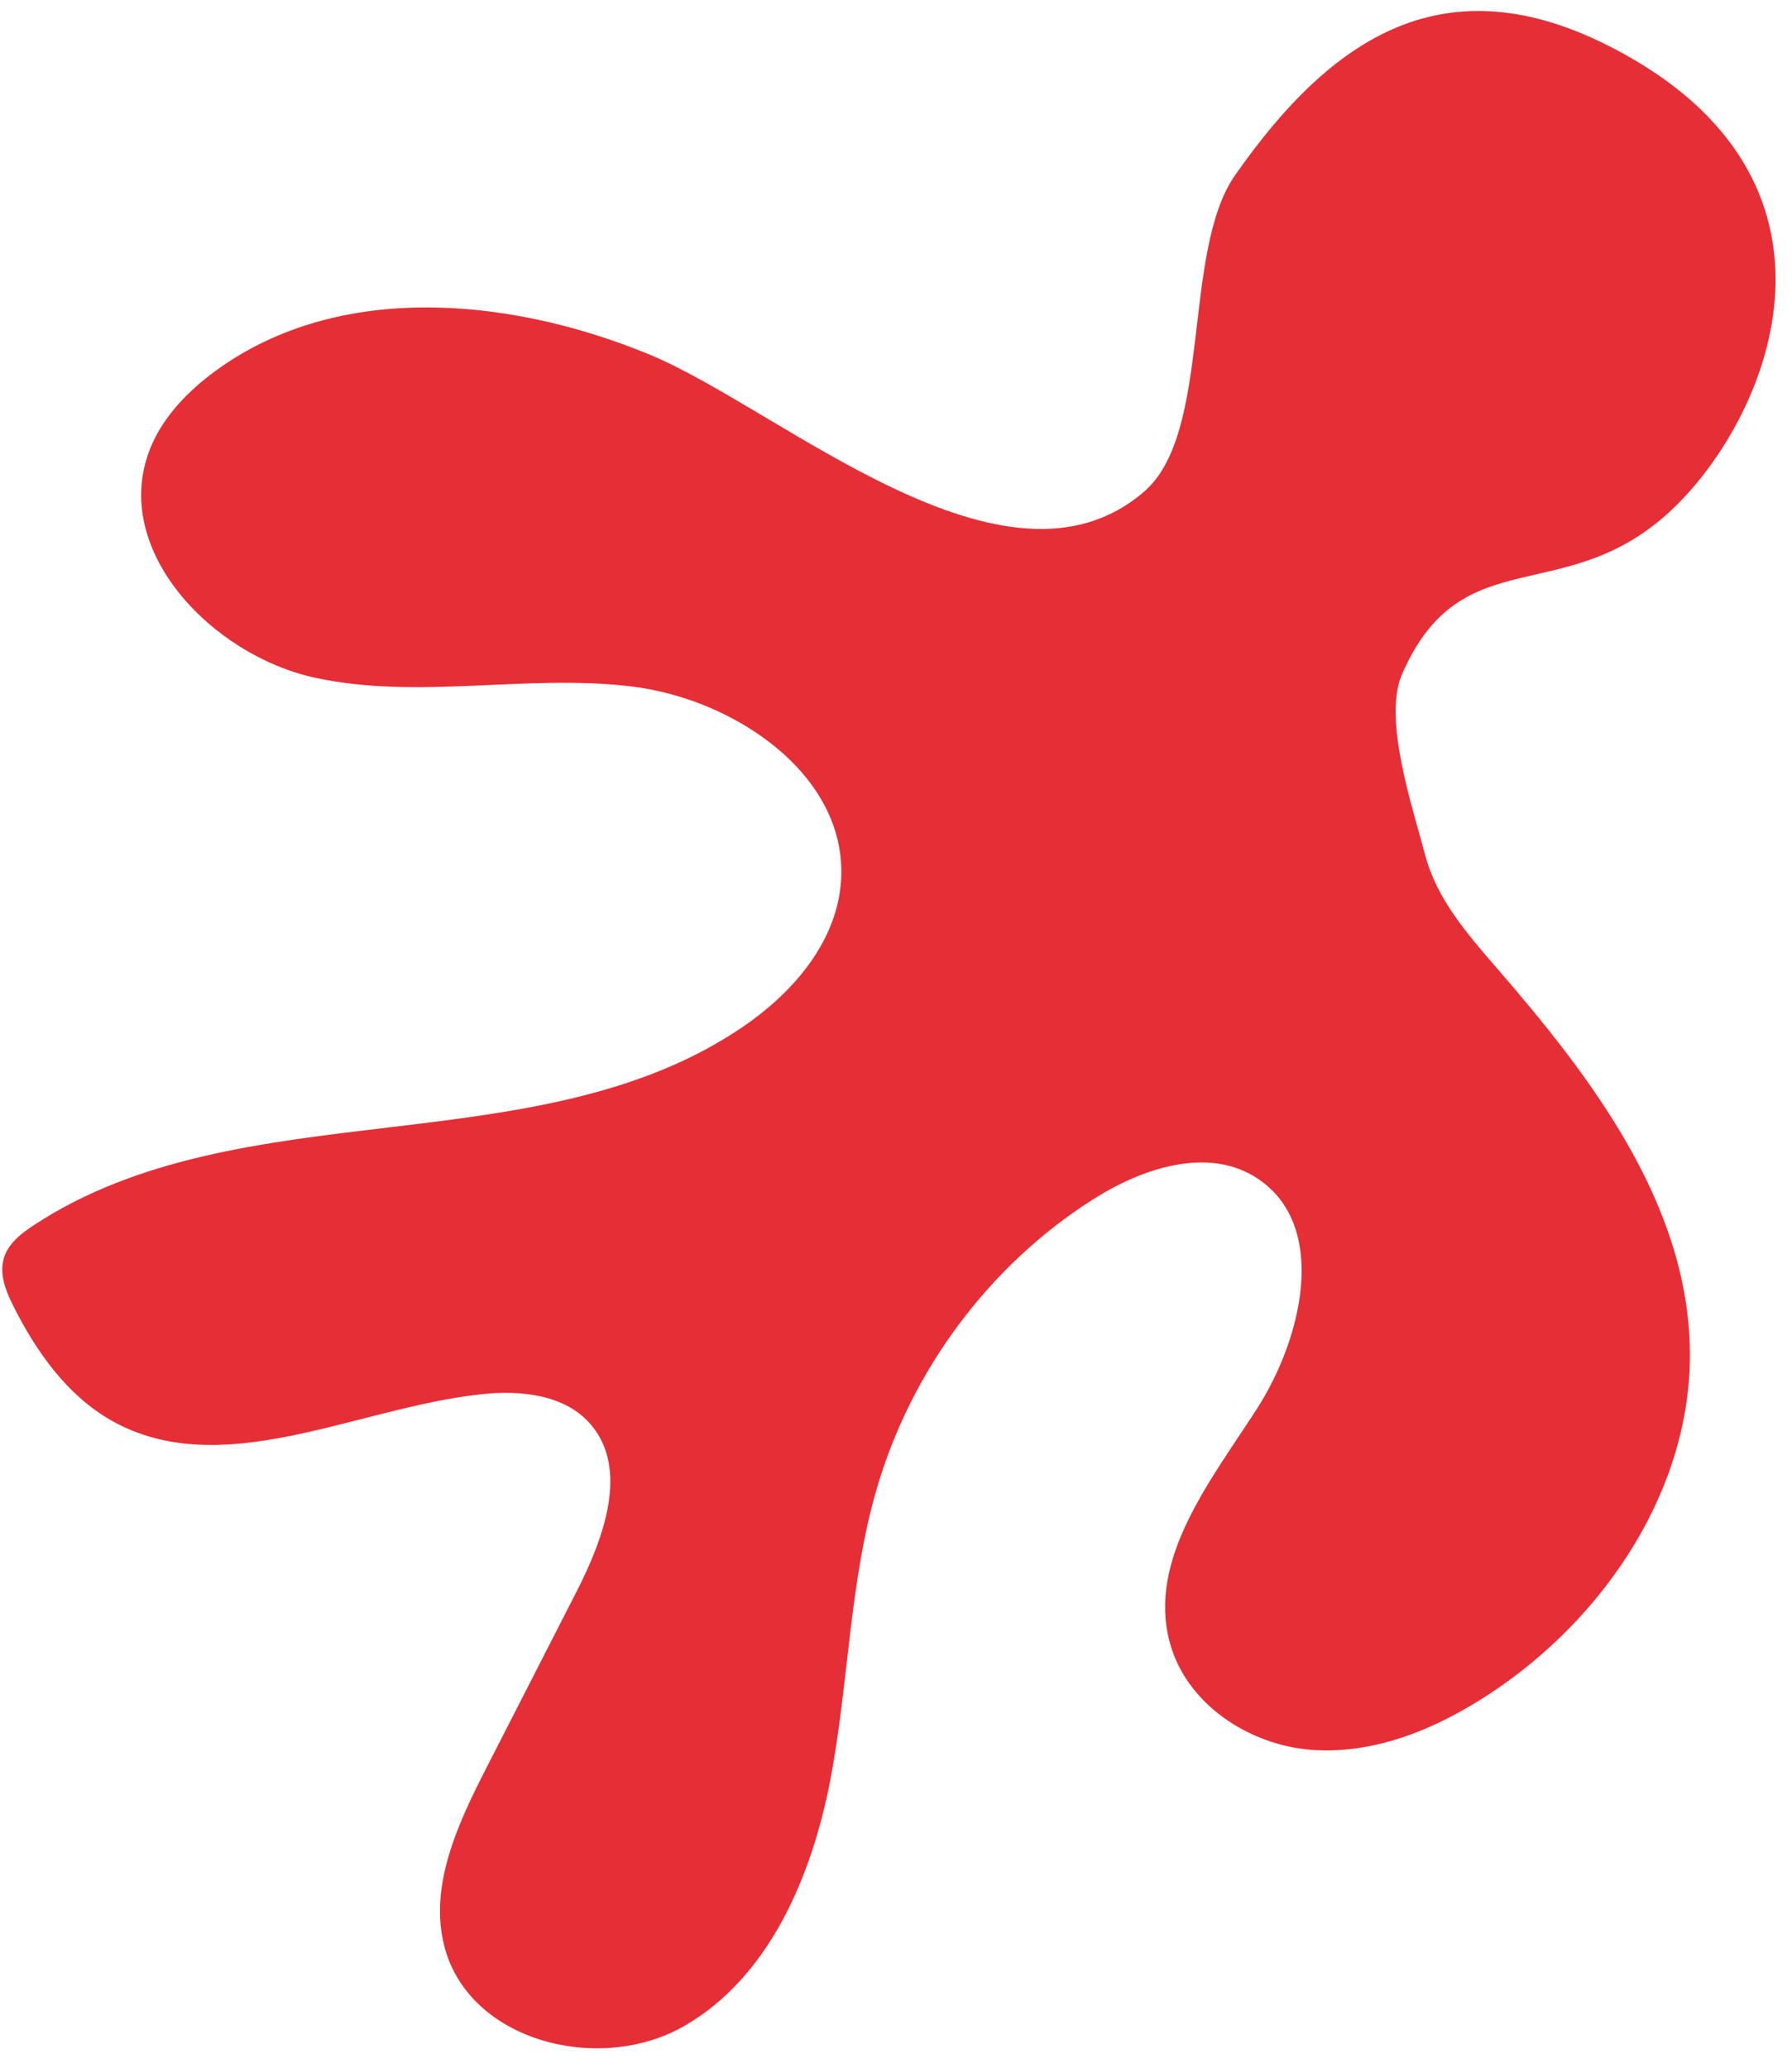 <?xml version="1.0" encoding="UTF-8"?> <svg xmlns="http://www.w3.org/2000/svg" width="91" height="105" viewBox="0 0 91 105" fill="none"><path d="M16.004 34.417C21.255 35.553 26.739 34.214 32.062 34.858C37.397 35.497 43.206 39.487 42.693 44.932C42.401 47.974 40.176 50.482 37.682 52.172C27.231 59.255 12.261 55.287 1.718 62.215C1.073 62.634 0.408 63.157 0.195 63.9C-0.048 64.717 0.31 65.596 0.694 66.354C1.847 68.648 3.406 70.839 5.613 72.11C11.225 75.322 18.033 71.493 24.434 70.8C26.431 70.585 28.704 70.805 30.011 72.348C31.948 74.629 30.651 78.132 29.284 80.812C27.762 83.794 26.231 86.775 24.709 89.757C23.269 92.571 21.78 95.727 22.557 98.8C23.783 103.664 30.417 105.35 34.718 102.897C39.02 100.444 41.203 95.357 42.157 90.431C43.103 85.502 43.121 80.39 44.53 75.575C46.286 69.562 50.255 64.245 55.479 60.923C58.017 59.3 61.413 58.178 63.907 59.877C67.459 62.291 66.151 67.948 63.803 71.58C61.456 75.213 58.294 79.162 59.39 83.358C60.215 86.518 63.413 88.62 66.614 88.859C69.815 89.097 72.959 87.785 75.657 86.006C81.477 82.178 85.916 75.616 85.815 68.56C85.701 61.126 80.842 54.73 76.013 49.165C74.523 47.442 72.961 45.652 72.378 43.439C71.744 41.019 70.204 36.512 71.201 34.23C74.251 27.234 79.528 31.045 84.996 25.791C89.97 20.999 94.812 9.097 81.856 2.415C73.458 -1.922 67.681 1.781 62.709 8.913C60.004 12.8 61.57 21.965 58.106 24.959C51.047 31.065 39.654 20.764 32.992 18.009C25.774 15.024 16.903 14.261 10.678 19.034C9.369 20.039 8.195 21.303 7.596 22.858C5.637 27.946 10.761 33.285 16.012 34.42" fill="#E62E36"></path></svg> 